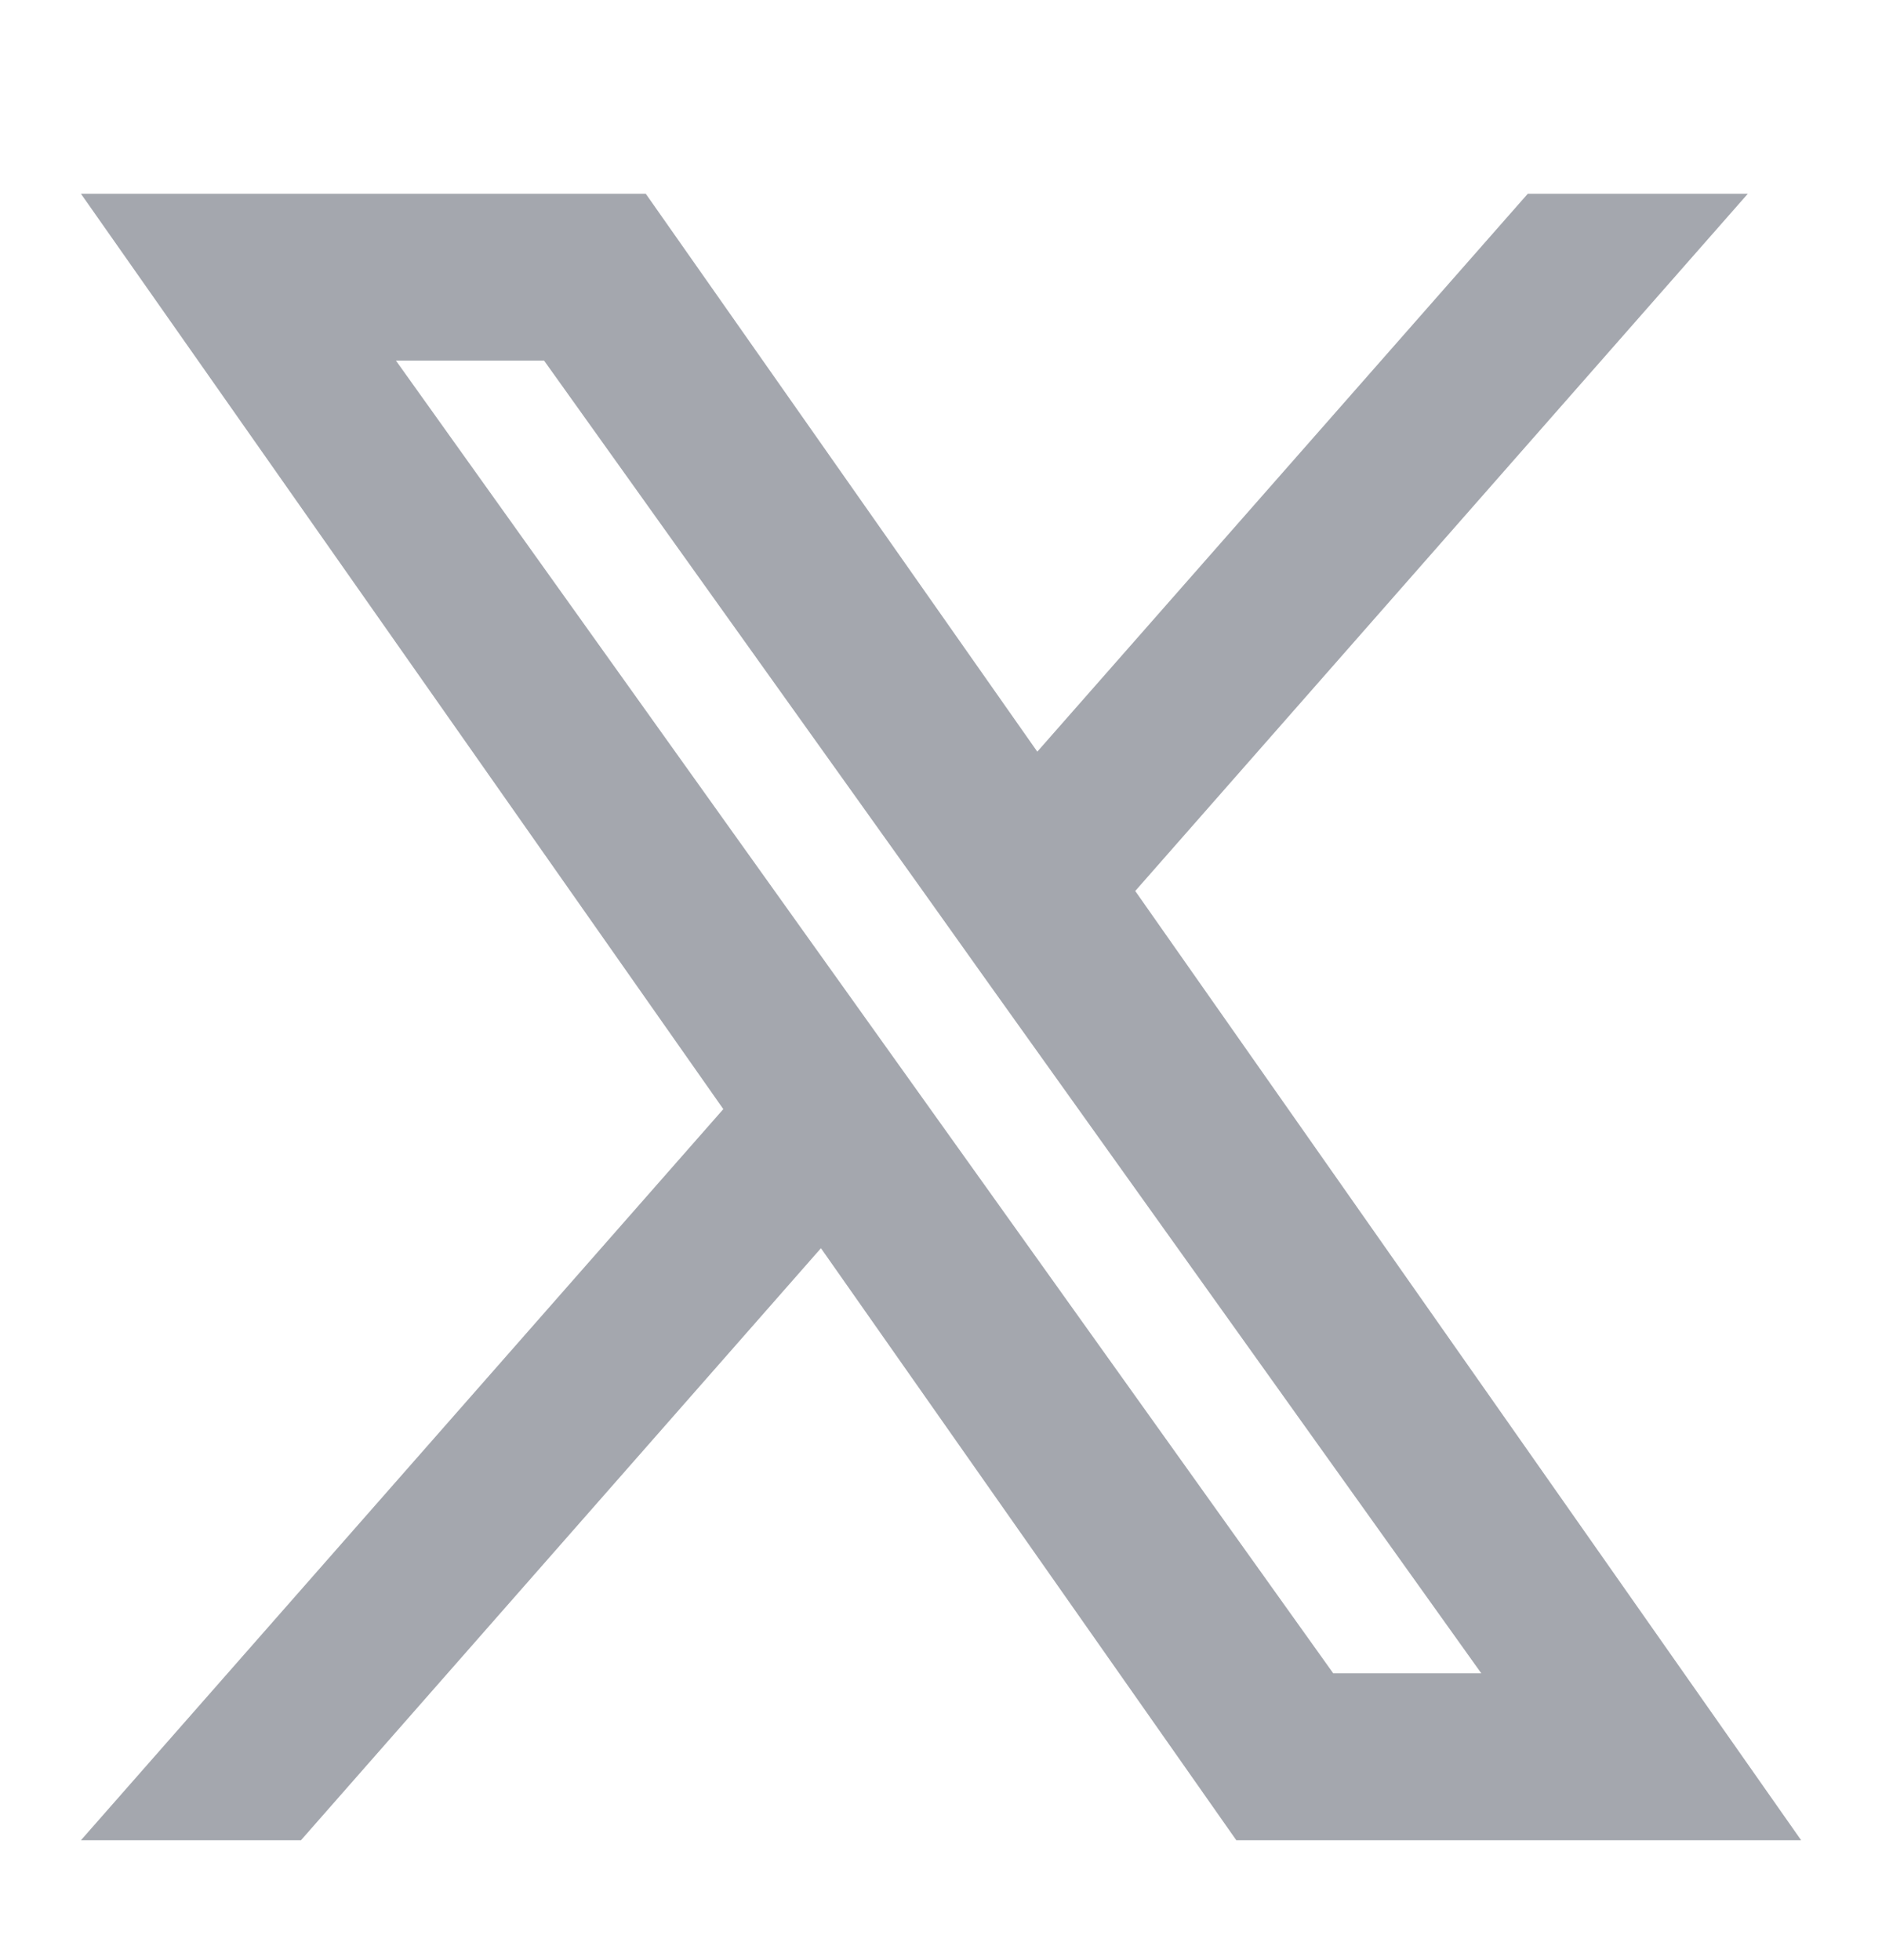 <svg width="24" height="25" viewBox="0 0 24 25" fill="none" xmlns="http://www.w3.org/2000/svg">
<path fill-rule="evenodd" clip-rule="evenodd" d="M15.766 23.471L10.469 15.92L3.838 23.471H1.032L9.224 14.146L1.032 2.471H8.235L13.228 9.587L19.483 2.471H22.289L14.477 11.364L22.969 23.471H15.766ZM18.89 21.342H17.002L5.049 4.599H6.938L11.725 11.303L12.553 12.467L18.89 21.342Z" fill="#A4A7AE"/>
</svg>
